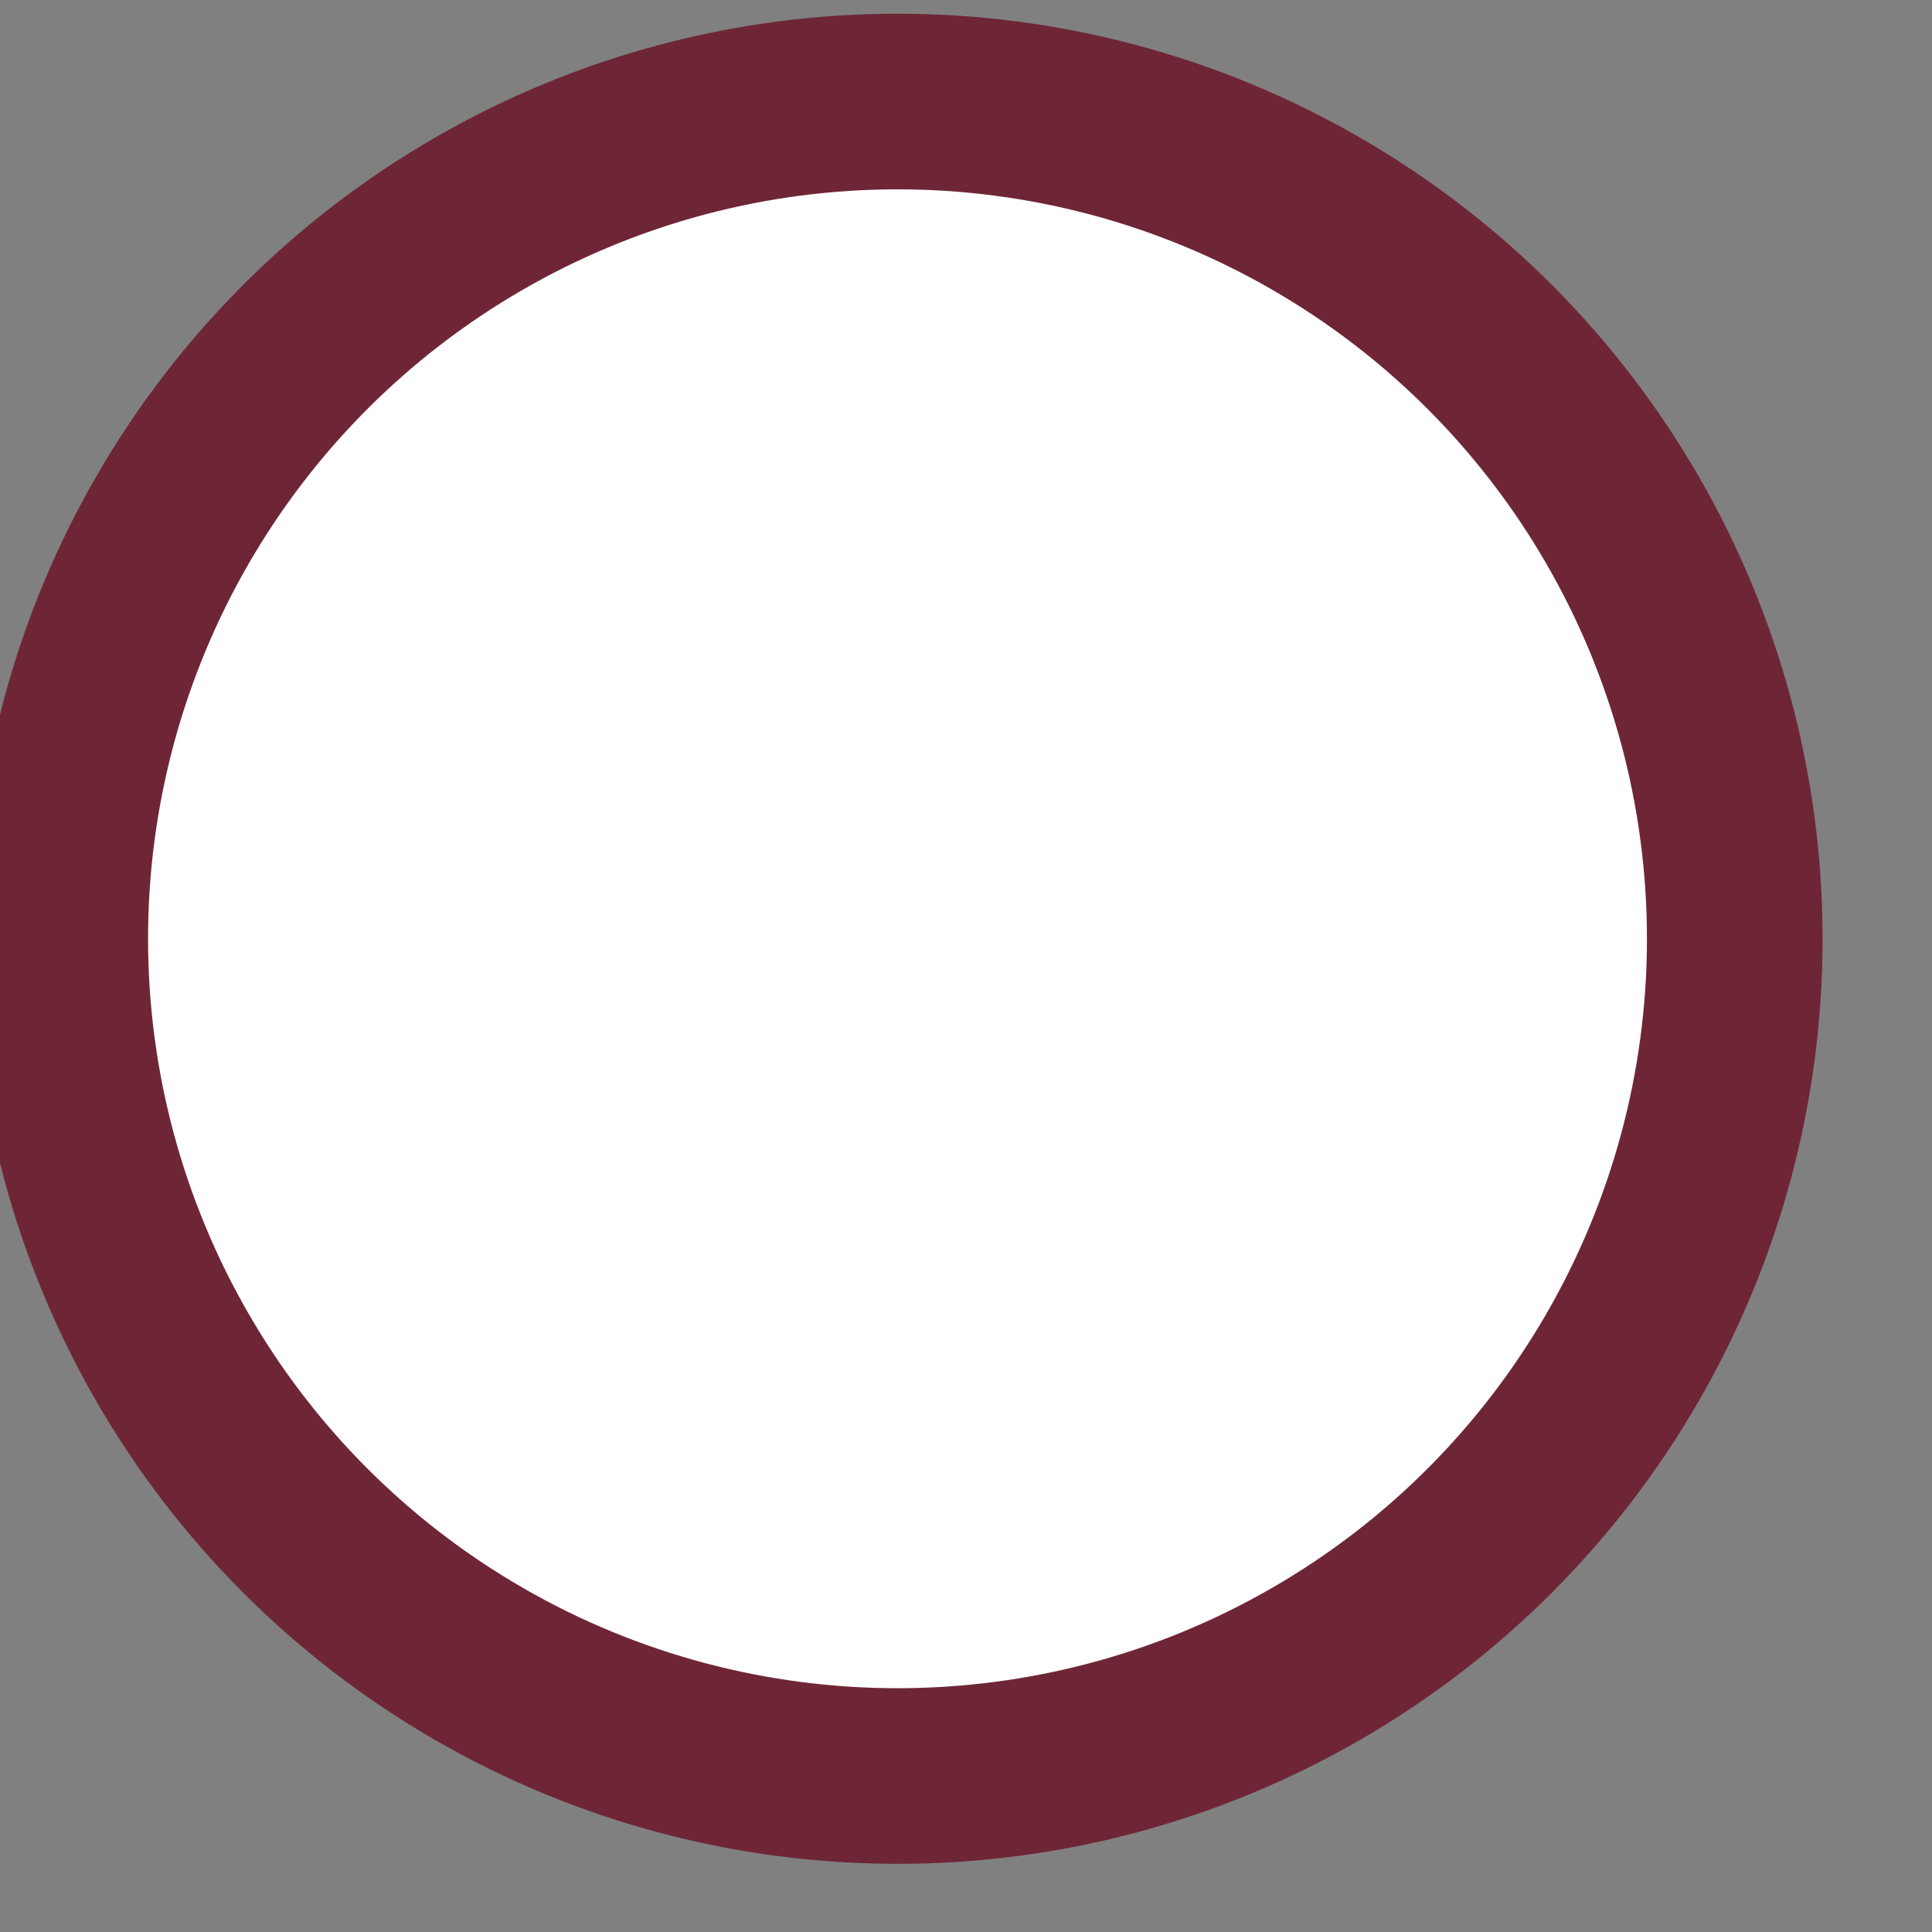 <svg xmlns="http://www.w3.org/2000/svg" width="11" height="11" viewBox="0 0 11 11" fill="none">
  <rect x="0" y="0" width="11" height="11" fill="#808080" stroke="none"/>
  <circle cx="5.11" cy="5.345" r="4.767" fill="white" stroke="#6E2637" strokeWidth="0.311"/>
</svg>